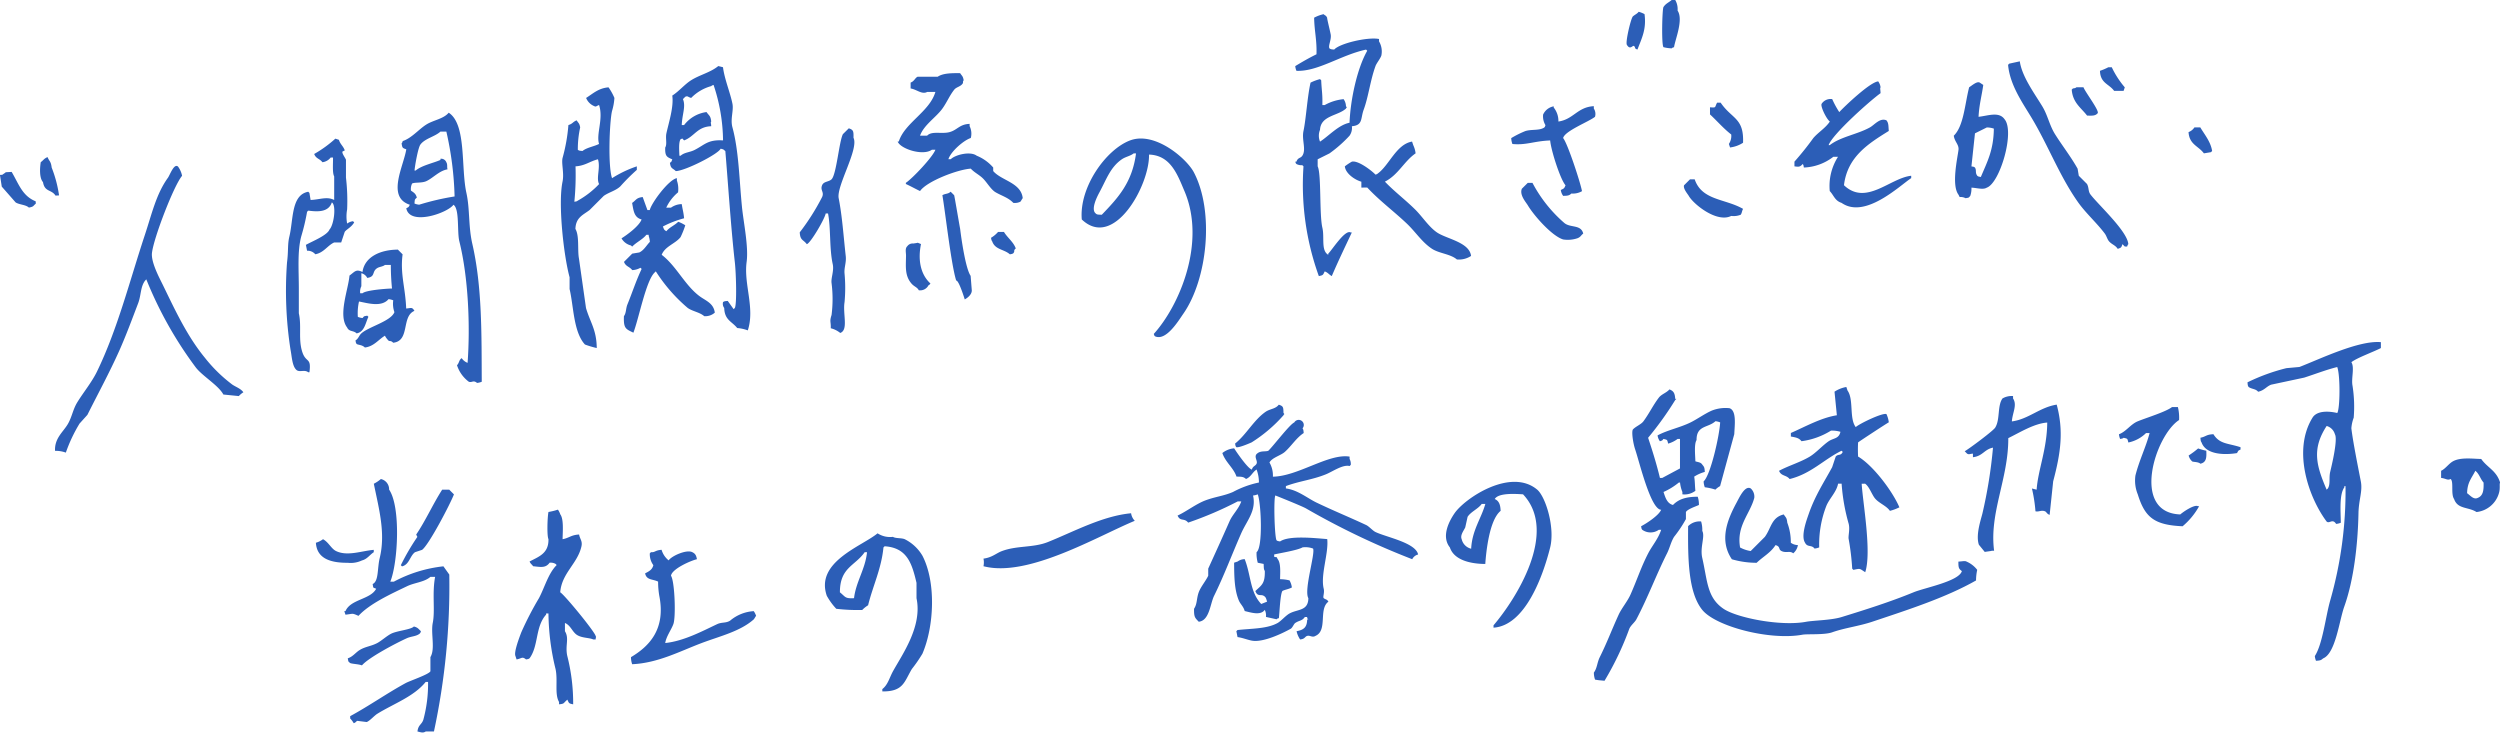 <svg xmlns="http://www.w3.org/2000/svg" xmlns:xlink="http://www.w3.org/1999/xlink" width="467.4" height="136.96" viewBox="0 0 467.4 136.96">
  <defs>
    <clipPath id="clip-path">
      <rect id="長方形_11260" data-name="長方形 11260" width="467.4" height="136.96" transform="translate(722.52 704.89)"/>
    </clipPath>
  </defs>
  <g id="グループ_51668" transform="translate(-722.52 -704.89)">
    <g id="グループ_51666" data-name="グループ 51666">
      <g id="グループ_51668-2" clip-path="url(#clip-path)">
        <path id="パス_10087" d="M1035.06,704.89h.66a3.345,3.345,0,0,1,.44,1.98c1.13,1.7-.43,5.32-.66,6.84-.39.14-.21.04-.44.22a7.246,7.246,0,0,1-1.54-.22c-.4-.57-.23-7.1,0-7.5.44-.67.95-.82,1.54-1.32m-6.18,2.2a4.956,4.956,0,0,1,1.1.44c.38,2.81-.49,4.44-1.32,6.62-.69-.2-.27-.39-.66-.66-.26-.18-.69.83-1.32-.22-.3-.47.69-4.72,1.1-5.29.36-.34.79-.48,1.1-.88m-53.61,21.39a2.543,2.543,0,0,1-.44,1.77,24.09,24.09,0,0,1-3.75,3.31l-2.21,1.1v1.32c.71,1.4.3,9.01.88,11.47.43,1.83-.29,4.26,1.1,5.07v-.21c.76-.77,3.16-4.58,4.19-3.97h.22c-1.23,2.62-2.58,5.42-3.75,8.16-.57-.32-.67-.63-1.32-.88-.33.65-.24.71-1.1.88a50.264,50.264,0,0,1-2.87-20.52l-.22-.22a1.9,1.9,0,0,1-1.1-.22c-.18-.22-.08-.06-.22-.44h.22c.29-.81.75-.59,1.1-1.1.78-1.15-.14-2.96.22-4.63.48-2.24.72-6.41,1.32-9.04a9.176,9.176,0,0,1,1.77-.66l.22.22c.1,2.12.27,2.47.22,4.63h.44a8.989,8.989,0,0,1,3.53-1.1,2.345,2.345,0,0,1,.44,1.32c.27.35.14.11,0,.44-1.48,1.38-4.71,1.28-4.85,3.97a2.916,2.916,0,0,0,0,2.21c1.64-1.05,3.46-3.13,5.52-3.53.16-4.21,1.39-10.11,3.31-13.46l-.22-.22c-4.77,1.04-9.03,4.15-13.02,3.97a2.993,2.993,0,0,1-.22-.88c1.23-.75,2.59-1.54,3.97-2.21.09-2.67-.39-4.26-.44-6.84a6.853,6.853,0,0,1,1.77-.66c.34.33.41.17.66.66-.01.27.49,2.22.66,3.09.2.99-.52,2.15-.22,2.65.26.18.37.17.88.22,1.01-1.16,6.3-2.4,8.38-1.98v.44a3.721,3.721,0,0,1,.44,2.65c-.18.57-.91,1.44-1.1,1.98-.98,2.7-1.31,5.73-2.21,8.16-.6,1.66-.12,2.9-2.2,3.08m124.87-12.13c.41,2.83,2.67,5.89,4.19,8.38,1.05,1.72,1.35,3.59,2.43,5.29,1.27,2.02,3.03,4.3,4.19,6.4l.22,1.32,1.54,1.54c.4.76.18,1.35.66,1.98,1.46,1.91,6.9,6.86,7.06,9.27-.18.22-.08.06-.22.44h-.44l-.44-.44c-.23.68-.21.64-.88.88-.44-.68-1.01-.78-1.54-1.32-.42-.42-.52-1.06-.88-1.54-1.52-2.03-3.6-3.85-5.07-5.96-3.42-4.88-5.5-10.49-8.6-15.66-1.66-2.77-4.07-6.12-4.41-9.93l.22-.22,1.97-.43m-243.33.88.88.22c.29,2.27,1.36,4.76,1.77,6.84.25,1.29-.43,2.84,0,4.41,1.18,4.33,1.28,9.85,1.77,14.78.28,2.91,1.27,7.51.88,10.37-.57,4.2,1.59,8.6.22,12.8a7.179,7.179,0,0,0-1.98-.44c-1-1.25-2.36-1.48-2.43-3.75a1.273,1.273,0,0,1-.22-1.1c.26-.18.37-.17.88-.22l1.1,1.54.22-.22c.4-.65.25-6.45,0-8.6-.71-6.22-1.31-15.35-1.77-20.74-.42-.3-.19-.28-.88-.44-.46,1.02-6.62,4.14-8.38,4.19-.6-.59-.95-.41-1.1-1.54.36-.3.25-.14.44-.66-1.06-.45-1.37-.6-1.32-2.21.39-.63.02-1.73.22-2.65.47-2.12,1.4-4.97,1.1-7.06,1.26-.8,2.29-2.09,3.53-2.87,1.62-1.02,3.61-1.45,5.07-2.65m259.87.23h.66a16.732,16.732,0,0,0,2.43,3.75l-.22.66h-1.77c-.99-1.34-2.58-1.42-2.65-3.75a10.608,10.608,0,0,0,1.55-.66m-223.91,3.96v-1.1c.71-.26.82-.88,1.32-1.1h3.75c.98-.66,2.59-.68,4.19-.66.34.54.51.5.66,1.32-.27.39,0,.39-.22.66-.41.56-1.14.6-1.54,1.1-.89,1.12-1.37,2.36-2.21,3.53-1.19,1.66-3.46,3.05-4.19,5.07h1.33c.88-.93,2.72-.26,4.19-.66s1.85-1.47,3.75-1.54v.43a3.128,3.128,0,0,1,.22,2.21c-1.38.46-3.74,2.54-4.19,3.97h.44c.85-.84,3.67-1.55,4.85-.66a8.1,8.1,0,0,1,3.09,2.21v.66c1.51,1.79,5.21,2.15,5.52,5.07-.15.17-.29.49-.44.66a2.318,2.318,0,0,1-1.32.22c-.95-.99-2.05-1.26-3.31-1.98-.91-.53-1.65-1.92-2.43-2.65-.71-.67-1.55-1.05-2.21-1.77-2.42.15-8.2,2.34-9.49,4.19-.86-.41-1.73-.9-2.65-1.32v-.22c1.21-.8,5.03-4.82,5.52-6.18h-.66c-1.67,1.19-5.86-.15-6.4-1.54h.22c1.08-3.48,5.77-5.58,6.84-9.27h-1.54c-.96.54-1.99-.49-3.09-.65m167,14.78c-.08-.46-.05-.42-.22-.66-.51.61-.81.54-1.54.44v-.88a55.4,55.4,0,0,0,3.53-4.41c.94-1.09,2.27-1.86,3.09-3.09-.63-.44-1.8-2.85-1.54-3.31a2,2,0,0,1,1.98-.88,17.291,17.291,0,0,0,1.32,2.43c1.01-1.1,5.8-5.65,7.28-5.74a2.308,2.308,0,0,1,.44,1.1c-.13.21-.02.42,0,1.1-1.94,1.38-8.99,7.66-9.71,9.71h.22c2.03-1.57,5.17-2.01,7.5-3.31.82-.45,1.89-1.86,3.09-1.32.43.52.35,1.02.44,1.98-3.72,2.32-7.74,4.77-8.38,10.15,4.14,3.92,8.61-1.35,12.57-1.77v.44c-2.23,1.49-8.66,7.69-13.02,4.63-1.26-.41-1.42-1.37-2.21-2.21a10.15,10.15,0,0,1,1.54-6.4h-.88a9.528,9.528,0,0,1-5.5,2m32.66-9.48c1.75-.19,3.81-1.03,4.85.44,1.99,2.32-.87,11.97-3.31,12.8-.68.44-1.82.05-2.87,0a4.027,4.027,0,0,1-.22,1.54c-.35.4-.2.31-.88.44a1.918,1.918,0,0,0-1.1-.22l-.22-.44c-1.35-1.78-.19-6.85,0-8.38.12-.99-.74-1.52-.88-2.65,1.86-1.8,2.06-5.9,2.87-9.05.57-.36,1.46-1.17,1.98-.88l.66.44c-.24,1.82-.77,3.7-.88,5.96m-236.94,1.76c-2.63.09-3.14,1.94-5.07,2.65-.41-.39-.17-.41-.66-.22-.39.58-.25,2.14-.22,3.09h.22c.73-.66,1.7-.61,2.65-1.1,1.89-.97,2.47-1.95,5.29-1.77a33.548,33.548,0,0,0-1.77-10.37c-.39.14-.21.04-.44.22a8.292,8.292,0,0,0-3.75,2.21c-.69-.19-.6-.43-1.1-.22l-.44.44c.58,1.37-.15,2.84-.22,4.85h.44a6.344,6.344,0,0,1,4.19-2.43c.45.68.76.64.88,1.77-.16.26-.03.21,0,.88m-21.4,41.47a17.01,17.01,0,0,1-2.21-.66c-2.16-2.35-2.11-7.2-2.87-10.37v-2.2c-1.1-4.04-2.18-13.73-1.32-17.87.33-1.6-.23-3.35,0-4.41a32.419,32.419,0,0,0,1.1-6.18c.83-.25.8-.59,1.54-.88.34.54.51.5.66,1.32a19.056,19.056,0,0,0-.44,4.19c.26.18.37.17.88.22.73-.63,2.24-.87,3.09-1.32-.58-1.89.86-4.67,0-7.28-.5.19-.57.39-.88.22a2.743,2.743,0,0,1-1.54-1.54c1.26-.79,2.31-1.83,4.19-1.98a10.386,10.386,0,0,1,1.1,1.98,10.606,10.606,0,0,1-.44,2.43c-.47,1.91-.8,10.3,0,12.57a21.4,21.4,0,0,1,4.63-2.21v.66a37.533,37.533,0,0,0-3.09,3.09c-.86.81-2.1,1.08-3.09,1.77l-2.65,2.65c-1.24.94-2.58,1.39-2.65,3.53.77,1.31.36,3.91.66,5.52l1.32,9.27c.77,2.65,1.98,4.06,2.01,7.48m276.64-48.75h1.32c.3.86,3.03,4.41,2.65,4.85-.43.5-1,.47-1.98.44-1.14-1.49-2.67-2.38-2.87-4.85l.22-.22c.46-.08.42-.05.66-.22m-304.32,4.75c3.35,2.17,2.26,10.26,3.31,15,.67,3.04.35,6.21,1.1,9.49,1.87,8.13,1.72,17.02,1.77,25.81a2.993,2.993,0,0,1-.88.22c-.75-.6-.92.01-1.54-.22a6.208,6.208,0,0,1-2.21-3.09c.43-.41.35-.99.88-1.32a2.32,2.32,0,0,0,1.1.88c.51-6.93.14-15.96-1.54-22.72-.45-1.8.07-6.06-1.1-6.84-1.12,1.56-8.18,4-8.82.66.46-.26.41-.15.66-.66-4.4-1.43-1.16-7.18-.66-10.37-.74-.25-.73-.25-.88-1.1.18-.23.08-.06.22-.44,1.64-.53,3.01-2.21,4.41-3.09,1.31-.83,3.21-1.04,4.18-2.21m237.14-1.88h.66c2.09,3.08,4.38,2.81,4.19,7.5a5.7,5.7,0,0,1-2.43.88l-.22-.66a2.635,2.635,0,0,0,.44-1.77c-1.4-1.07-2.67-2.55-3.97-3.75v-1.33c1.24.09.83.05,1.33-.87m-29.67,3.53c2.8-.39,3.55-2.71,6.62-2.87v.45a1.826,1.826,0,0,1,.22,1.54c-1.19.94-5.65,2.64-5.96,3.97.83.97,3.23,8.29,3.53,9.93a3.346,3.346,0,0,1-1.98.44c-.42.39-.69.42-1.54.44a2.309,2.309,0,0,1-.44-1.1c.56-.28.63-.24.88-.88-.98-1.11-2.71-6.53-2.87-8.38-2.99.11-4.51.92-7.06.66a3.416,3.416,0,0,1-.22-1.1,18.69,18.69,0,0,1,2.65-1.32c1.19-.36,2.61-.05,3.53-.66.18-.22.08-.06.22-.44a3.2,3.2,0,0,1-.44-1.98,2.688,2.688,0,0,1,1.98-1.54v.22a4.038,4.038,0,0,1,.88,2.65M807.51,741.62a61.216,61.216,0,0,0-1.54-12.13h-1.1c-1.03.95-2.92,1.29-3.75,2.43-.44.58-1.03,3.96-1.1,4.85h.22c1.12-.95,3.27-1.38,4.63-1.98v-.22a1.043,1.043,0,0,1,1.1.66c.26.45.08.82.22,1.32-1.56.26-2.67,1.61-3.97,2.21-.86.39-2.13.18-2.65.44a2.318,2.318,0,0,0-.22,1.32c.53.39.9.54,1.1,1.32-.43.37-.37.32-.44,1.1a2.993,2.993,0,0,0,.88.22,47.073,47.073,0,0,1,6.62-1.54m-27.58,10.15-.22-1.1c1.04-.6,4.01-1.77,4.41-2.87.84-.87,1.31-4.56.44-5.07-.63,1.91-2.76,1.75-4.41,1.54l-.22.22a38.941,38.941,0,0,1-1.1,4.63c-.73,2.82-.44,6.19-.44,9.93v4.41c.55,2.46-.14,4.87.66,7.28.69,2.06,1.71.9,1.32,3.75h-.22c-.7-.56-1.63.07-2.21-.44-.8-.71-.85-2.5-1.1-3.75a71.974,71.974,0,0,1-.66-16.33c.29-2.21.07-3.3.44-4.85.77-3.16.31-7.79,3.53-8.38l.22.22.22,1.32c1.77-.08,3.06-.7,4.41,0v-4.41c-.36-.66-.2-2.31-.22-3.53h-.44a2.28,2.28,0,0,1-1.54.88c-.52-.69-1.2-.64-1.54-1.54a22.337,22.337,0,0,0,3.96-2.87l.66.22c.28.88.8,1.14,1.1,1.98l-.44.22c-.11.38.57,1.2.66,1.54v3.31a37.094,37.094,0,0,1,.22,5.96,7.376,7.376,0,0,0,0,2.65,2.309,2.309,0,0,1,1.1-.44l.22.22c-.54.93-1.41,1.27-1.77,1.77l-.66,1.98H785c-1.24.55-1.92,1.91-3.53,2.21a1.888,1.888,0,0,0-1.54-.66M1091.1,736c.46.08.43.05.66.22.34.57-.02.92.44,1.54.24.17.21.13.66.22,1.16-2.79,2.38-4.95,2.43-9.04a3.975,3.975,0,0,0-1.32-.22l-2.21,1.1-.66,6.18m41.69-7.29h1.1c.77,1.31,1.94,2.66,2.21,4.41l-.22.22-1.32.22c-1.02-1.39-2.73-1.64-2.87-3.97a2.32,2.32,0,0,0,1.1-.88M733.56,741.42l-.66.04c-.75-1.18-2.03-.63-2.34-2.52-.7-.77-.6-2.63-.42-3.73.51-.37.61-.68,1.27-.95.33.83.63.75.77,1.95a23.138,23.138,0,0,1,1.38,5.21m203.78-7.63c.14,5.68-6.55,17.87-12.57,12.13-.51-6.03,4.53-13.09,9.04-14.78,4.65-1.74,10.58,3.42,11.91,5.96,3.86,7.34,2.56,19.97-1.98,26.47-.88,1.26-3.22,5.17-5.29,4.19-.18-.22-.08-.06-.22-.44,4.76-5.25,9.84-17.05,5.74-26.69-1.31-3.07-2.57-6.71-6.63-6.84m-213.74,3.3,1.1-.06c1.35,2.29,1.98,4.48,4.49,5.5.01.15.02.29.02.44-.54.43-.33.55-1.29.73-.58-.55-1.81-.53-2.48-.97l-2.59-2.95-.34-2.19.44-.02c.18-.16.49-.31.65-.48m253.44,2.87v-1.1c-1.16-.32-2.95-1.49-3.09-2.87a10.442,10.442,0,0,1,1.32-.88c1.22-.27,3.8,1.77,4.41,2.43.39-.14.21-.04.44-.22,2.12-1.53,3.47-5.47,6.4-5.96l.22.66a4.935,4.935,0,0,1,.44,1.54c-2.17,1.5-3.24,4.03-5.74,5.29,1.8,1.88,3.9,3.45,5.74,5.29,1.29,1.3,2.47,3.15,3.97,4.19,1.78,1.23,6.09,1.83,6.4,4.41a4.135,4.135,0,0,1-2.65.66c-1.2-1.03-3.3-1.12-4.63-1.98-1.87-1.22-3.06-3.12-4.63-4.63-2.43-2.33-5.21-4.37-7.5-6.84Zm-95.83-11.08c.89.29.9.58.88,1.77,1.04,2.09-3.22,9.02-2.77,11.3.66,3.35.91,7.17,1.32,10.81.14,1.23-.34,2.18-.22,3.31a29.215,29.215,0,0,1,0,5.29c-.37,2.21.77,5.21-.81,5.78a4.536,4.536,0,0,0-1.77-.88c.04-1.35-.26-1.19.15-2.48a23.775,23.775,0,0,0,0-5.96c-.14-.93.49-2.29.22-3.53-.65-2.97-.34-6.71-.88-9.49h-.44c-.14.94-2.81,5.55-3.53,5.74-.64-.87-1.24-.66-1.32-2.21a42.236,42.236,0,0,0,4.19-6.62c.42-.96-.42-1.24,0-2.21.32-.73,1.27-.59,1.77-1.1.9-.92,1.41-7.1,2.11-8.43l1.1-1.09m-148.4,60.3c-.11-2.36,1.5-3.5,2.38-4.99.78-1.32.95-2.73,1.77-4.07,1.12-1.83,2.72-3.77,3.67-5.72,3.87-7.96,6.09-16.88,9-25.67,1.29-3.9,2.11-7.59,4.29-10.61.37-.52,1.13-2.74,1.88-2.09a4.21,4.21,0,0,1,.76,1.73c-1.53,1.8-5.33,11.66-5.63,14.44-.19,1.77,1.48,4.81,2.09,6.07,2.39,4.93,4.55,9.53,7.8,13.5a27.709,27.709,0,0,0,5.13,5.02c.68.46,1.61.76,2.07,1.44a4.112,4.112,0,0,0-.85.71l-2.89-.29c-.9-1.7-3.85-3.4-5.13-5.03a72.9,72.9,0,0,1-9.28-16.51l-.21.23c-.91,1.19-.73,2.73-1.32,4.27-1.08,2.82-2.23,5.95-3.5,8.8-1.82,4.08-3.98,8.04-5.98,12.04l-1.46,1.62a28.174,28.174,0,0,0-2.57,5.44,5.563,5.563,0,0,0-2.02-.33m201.66-55.61c-.65.51-1.5.61-2.21,1.1-2.16,1.49-2.89,3.78-4.19,6.18-.54,1-1.43,2.87-.88,3.75.38.45.47.41,1.32.44,2.99-3.11,5.7-6,6.4-11.47Zm-104.35,2.42a50.457,50.457,0,0,1-.22,6.62c.46-.08.42-.05.66-.22a16.51,16.51,0,0,0,3.97-3.09c-.6-1.09.3-3.06-.22-4.63-1.52.38-2.4,1.21-4.19,1.32m19.86,7.06c.18,1.17.32,1.45.44,2.65a18.767,18.767,0,0,0-3.97,1.54c.22.5.17.61.66.88.58-.75,1.55-1.09,2.21-1.77a6.516,6.516,0,0,1,1.32.66,16.147,16.147,0,0,1-.88,2.21c-.96,1.23-2.92,1.72-3.53,3.31,2.74,2.08,4.29,5.64,7.06,7.72,1.15.86,2.64,1.3,2.87,3.09a2.658,2.658,0,0,1-1.98.66c-.82-.73-2.2-.9-3.09-1.54a30.175,30.175,0,0,1-5.96-6.84l-.22.22c-1.62,1.53-2.95,8.61-3.97,11.25-1.44-.69-1.86-.79-1.77-3.09.45-.61.33-1.4.66-2.21.95-2.33,1.54-4.25,2.65-6.62l-.22-.22a3.342,3.342,0,0,1-1.54.44c-.52-.69-1.2-.64-1.54-1.54l1.54-1.54,1.32-.22c.88-.41,1.34-1.33,1.98-1.98a4.055,4.055,0,0,0-.22-1.1v-.22h-.44c-.7.89-1.87,1.38-2.65,2.21l-.22-.22a2.743,2.743,0,0,1-1.77-1.33c1.07-.67,3.3-2.3,3.75-3.53-1.41-.38-1.5-1.62-1.77-3.09.76-.52.76-.97,1.98-1.1l.88,2.43H844c.35-1.4,3.58-5.73,5.07-5.96v.44a4.733,4.733,0,0,1,.22,2.21,8.29,8.29,0,0,0-2.21,2.87h.88a3.565,3.565,0,0,1,2.02-.67m188.5-4.63h.88c1.35,3.97,5.69,3.59,9.04,5.52-.26.53-.18.72-.44,1.1a3.561,3.561,0,0,1-1.77.22c-2.67,1.35-7.05-2.18-7.94-3.75-.2-.35-1.09-1.36-.88-1.98Zm-30.33.66h.88a25.8,25.8,0,0,0,5.96,7.5c1.13.95,3.12.24,3.53,1.98-.48.37-.45.63-1.1.88a5.666,5.666,0,0,1-2.65.22c-2.13-.65-5.51-4.52-6.62-6.4-.32-.54-1.59-1.93-1.1-3.09l1.1-1.09m-99.03,9.17h1.1c.65,1.09,1.77,1.86,2.21,3.09-.53.46-.09.39-.44.88-.24.16-.21.13-.66.22-1.11-.98-2.76-.84-3.31-2.43-.16-.24-.13-.21-.22-.66a5.338,5.338,0,0,0,1.32-1.1M798.46,762.57c.89-.06,1.1-.34,1.54.44-2.48,1.04-.78,5.62-3.97,5.96-.57-.59-.67-.03-1.1-.66a2.623,2.623,0,0,1-.44-.66c-1.22.73-2.07,2.01-3.75,2.21-.52-.52-1.24-.46-1.54-.66-.16-.24-.13-.21-.22-.66.59-.37.64-.9,1.1-1.32,1.38-1.26,5.53-2.26,6.18-3.97a4.733,4.733,0,0,1-.22-2.21,2.993,2.993,0,0,0-.88-.22c-1.31,1.56-3.95.73-5.52.44a9.89,9.89,0,0,0-.22,2.87,2.993,2.993,0,0,0,.88.22c.35-.4.2-.31.88-.44l.22.22c-.56,1.14-.71,2.81-2.21,3.09-.58-.59-1.38-.25-1.77-1.1-1.74-2.26.22-7.08.44-9.71.98-.7,1.21-1.28,2.43-.66.39-2.86,3.38-4.18,6.62-4.19l.88.88c-.48,3.71.53,6.24.67,10.13m105.75-3.35c-.03.99-1.32,1.65-1.32,1.65s-1.09-3.58-1.6-3.53c-.94-2.96-2.05-12.89-2.58-15.95.55-.34,1.08-.2,1.54-.66l.66.66c.08.26.97,5.53,1.12,6.3.2,1.67,1,7.4,1.96,8.77m-108.18,2.37a43.4,43.4,0,0,1-.22-4.41h-1.1c-.42.35-1.08.32-1.54.66-.91.66-.23,1.53-1.77,1.77a1.682,1.682,0,0,0-1.1-.88v2.43a2.318,2.318,0,0,0-.22,1.32h.44c.55-.54,4.06-.85,5.51-.89m98.29-8.56.61.25c-.58,2.81-.17,5.6,1.77,7.38-.27.31-.12.18-.37.33a1.754,1.754,0,0,1-1.81.93c-.32-.61-.88-.67-1.39-1.28-1.24-1.47-1.03-3.09-1-5.17.01-.61-.23-1.37.25-1.8a1.217,1.217,0,0,1,1.15-.49c.23-.06.58-.07.79-.15m273.55,18.59v1.1c-1.28.68-4.51,1.84-5.52,2.65.64.98-.06,3.06.22,4.41a25.288,25.288,0,0,1,.22,5.96,7.177,7.177,0,0,0-.44,1.98c.32,2.67,1.28,7.38,1.77,9.93.36,1.86-.39,3.39-.44,5.96-.12,5.87-.88,12.47-2.65,17.43-.97,2.71-1.62,8.76-3.97,9.71-.4.36-.55.39-1.32.44a3,3,0,0,1-.22-.88c1.47-2.28,2.01-7.36,2.87-10.37a74.485,74.485,0,0,0,2.87-21.4h-.22V796c-.96,1.34-.69,4.38-.66,6.62a2.992,2.992,0,0,1-.88.22c-.68-1.07-1.25.03-1.77-.44-3.28-4.37-6.47-13.19-2.65-19.41,1.13-1.84,4.63-.88,4.63-.88.53-.77.59-7.06,0-8.6-1.91.46-4.27,1.37-6.18,1.98l-6.18,1.32c-.9.35-1.28,1.08-2.43,1.32-.47-.57-1.14-.46-1.77-.88-.18-.26-.17-.37-.22-.88a36.24,36.24,0,0,1,7.28-2.65l2.43-.22c3.66-1.4,11.11-5.03,15.23-4.64m-97.07,26.47c.21,3.55,1.9,12.81.66,16.54-1.12-.73-.86-.71-2.21-.44l-.22-.22a46.677,46.677,0,0,0-.66-5.52c-.13-.58.27-1.78,0-2.87a36.058,36.058,0,0,1-1.32-7.5h-.66c-.3,1.58-1.66,2.8-2.21,4.19a19.751,19.751,0,0,0-1.32,7.72,2.992,2.992,0,0,1-.88.22c-.52-.75-1.33-.18-1.77-1.1-.82-1.26.3-4.24.66-5.29,1.22-3.53,2.85-5.95,4.41-8.82l.66-1.98c.47-.57.93-.06,1.32-.88l-.22-.22c-3.29,1.6-5.7,4.31-9.71,5.29-.61-.78-1.58-.51-1.98-1.54,1.8-.97,3.96-1.58,5.74-2.65,1.19-.72,2.38-2.08,3.53-2.87.95-.64,1.91-.43,2.21-1.77a5.552,5.552,0,0,0-1.77-.22,13.835,13.835,0,0,1-5.52,1.98c-.45-.63-1.09-.71-1.98-.88v-.66c2.62-1.14,5.66-2.86,8.6-3.31l-.44-4.41a5.9,5.9,0,0,1,2.21-.88l.22.66c1.2,1.66.29,5.21,1.54,6.84.69-.64,5.02-2.73,5.74-2.43a4.933,4.933,0,0,1,.44,1.54c-.22.08-5.69,3.67-5.74,3.75a23.4,23.4,0,0,0,0,2.65c2.76,1.61,6.43,6.45,7.72,9.49a9.179,9.179,0,0,1-1.77.66c-.7-1.01-2.13-1.44-2.87-2.43-.55-.74-1.03-2.15-1.77-2.65Zm-35.96-17.64c.81.29,1.03.73,1.1,1.77h.22l-.22.22a61.8,61.8,0,0,1-5.07,7.06c.83,2.48,1.59,4.93,2.21,7.5h.44l3.31-1.77v-5.52h-.44a5.539,5.539,0,0,1-1.77.88c-.21-.75-.08-.69-.88-.88-.3.36-.14.25-.66.44a2.308,2.308,0,0,1-.44-1.1c1.9-1.02,4.15-1.43,6.18-2.43,1.2-.59,2.7-1.66,3.97-2.21a6.928,6.928,0,0,1,3.31-.44c1.33.48.96,3.09.88,4.85l-2.65,9.71a4.055,4.055,0,0,0-.88.66,10.475,10.475,0,0,0-1.98-.44,3.418,3.418,0,0,1-.22-1.1c1.29-1.15,2.96-8.53,3.09-11.03a2.992,2.992,0,0,0-.88-.22c-1.38,1.27-3.56.74-3.53,3.53-.48.73-.25,2.84-.22,3.97.55.18,1.03.16,1.32.66.36.4.39.55.44,1.32a7.177,7.177,0,0,0-1.98.88c.15.94.11,1.58.22,2.65a3.349,3.349,0,0,1-2.43.66v-.44a6.294,6.294,0,0,1-.44-1.77h-.22a12.473,12.473,0,0,1-2.87,1.77c.34,1.03.66,2.15,1.77,2.43,1.17-1.21,2.71-1.54,4.63-1.54a4.745,4.745,0,0,1,.22,1.54c-.58.27-2.14.78-2.43,1.32v1.32a23.551,23.551,0,0,1-2.21,3.31c-.62,1.02-.78,2-1.32,3.09-2,3.97-3.6,8.3-5.74,12.35-.29.55-1.06,1.13-1.32,1.77a56.135,56.135,0,0,1-4.63,9.71c-.73-.09-.93-.06-1.77-.22a3.974,3.974,0,0,1-.22-1.32c.62-.83.6-1.86,1.1-2.87,1.44-2.91,2.13-4.87,3.53-7.94.55-1.2,1.65-2.5,2.21-3.75,1.2-2.69,1.96-5.1,3.31-7.72.72-1.4,1.92-2.77,2.43-4.41h-.44a2.659,2.659,0,0,1-3.09,0c-.17-.24-.13-.21-.22-.66,1-.52,3.33-2.03,3.75-3.09-1.94.02-4.05-8.88-4.85-11.25-.39-1.15-.72-3.29-.44-3.75.52-.57,1.55-.95,1.98-1.54,1.09-1.48,1.79-2.99,2.87-4.41.5-.66,1.45-.91,1.98-1.54m64.03,5.98c3.13-.42,5.2-2.64,8.38-3.14,1.31,4.88.78,8.95-.66,14.34l-.66,6.27c-.53-.17-.57-.55-.88-.67-.7-.27-1.18.17-1.77,0a27.934,27.934,0,0,0-.66-4.26l.88.22c.24-3.65,1.95-7.6,1.98-12.55-2.47.17-5.23,1.92-7.28,2.91.04,7.57-3.59,13.99-2.65,21.06h-.43c-.16.07-.78.12-1.32.22l-1.1-1.35c-.61-1.8.34-4.56.66-5.83a88.543,88.543,0,0,0,1.98-12.32c-1.63.32-1.92,1.59-3.75,1.79v-.67c-.7.06-.7.22-1.1,0l-.44-.45c.65-.32,5.61-4,5.74-4.48.89-1.5.35-4.01,1.32-5.38a3.353,3.353,0,0,1,1.98-.45v.45c.81,1.22-.1,2.64-.22,4.26m-137.06-3.1c.84.28.86.45.88,1.54.27.35.14.11,0,.44a27.293,27.293,0,0,1-5.96,5.07c-.79.35-2.55,1.07-2.87.88-.16-.24-.13-.21-.22-.66,2.11-1.68,3.51-4.43,5.74-5.96.83-.55,1.83-.51,2.43-1.31m167,.44h1.1a8.255,8.255,0,0,1,.22,2.43c-4.44,2.86-9.09,17.31.22,17.65.62-.54,2.66-1.91,3.31-1.54h.22a13.474,13.474,0,0,1-3.09,3.75c-5.32-.23-7.05-1.68-8.38-5.96a6.774,6.774,0,0,1-.44-3.53c.7-2.81,1.98-5.36,2.65-7.94h-.66a6.616,6.616,0,0,1-3.31,1.77c-.21-.75-.08-.69-.88-.88-.24.16-.21.13-.66.22a3,3,0,0,1-.22-.88c1.32-.48,2.19-1.89,3.53-2.43,1.53-.63,5.27-1.77,6.39-2.66M960.5,794.01c4.7-.07,10.43-4.39,14.34-3.75v.44a1.918,1.918,0,0,1,.22,1.1l-.22.22c-1.26-.33-3.2,1.05-4.41,1.54-2.52,1.03-5.04,1.28-7.5,2.21v.44c2.21.28,4.03,1.83,5.74,2.65,3.26,1.56,6.06,2.69,9.27,4.19.57.27,1.22,1.07,1.77,1.32,2.06.97,7.5,2,7.94,4.19a1.682,1.682,0,0,0-1.1.88,142.814,142.814,0,0,1-19.85-9.49c-.82-.47-5.74-2.43-5.74-2.43-.35.61-.15,7.72.22,8.38.24.17.21.13.66.22,1.69-1.16,6.45-.63,8.82-.44.29,2.67-1.29,6.66-.66,9.27.19.78-.21,1.54,0,1.77.41.32.59.16.88.66-1.89,1.39-.09,5.39-2.43,6.4-.59.37-1-.16-1.54,0-.45.13-.39.58-1.32.66a4.385,4.385,0,0,1-.66-1.54c1.28-.24,1.95-.67,1.98-2.21h.22l-.22-.22v-.22h-.44c-.54.76-.97.58-1.77,1.1-.31.2-.52.9-.88,1.1-1.42.79-5.16,2.63-7.28,2.21-.83-.16-1.73-.54-2.65-.66l-.22-1.1.22-.22c2.61-.29,5.53-.21,7.5-1.32.64-.36,1.49-1.37,2.21-1.77,1.52-.84,3.51-.44,3.53-2.87-.87-1.49,1.33-8.34.88-9.27a4.055,4.055,0,0,0-1.98-.22c-.85.52-4.28,1.09-5.29,1.32v.44c.72.18.34-.11.66.44.59.74.47,2.39.44,3.75a7.594,7.594,0,0,1,1.77.22,3.677,3.677,0,0,1,.44,1.32c-.63.34-1.36.42-1.77.66-.42.63-.53,4.05-.66,5.07-.39.14-.21.04-.44.22l-1.98-.44a2.319,2.319,0,0,0-.22-1.32c-.77,1.08-2.47.53-3.75.22-.24-.88-.81-1.28-1.1-1.98-.83-1.99-.86-4.42-.88-7.06l.66-.22a2.249,2.249,0,0,1,1.32-.44c1.2,3.05.97,6.16,3.09,8.38l1.1-.44c-.19-.53-.17-.82-.66-1.1-.55-.31-1.13.23-1.54-.88,1.17-1.11,1.82-1.37,1.77-3.75-.23-.38-.17-.57-.22-1.32l-1.1-.22a6.344,6.344,0,0,1-.22-1.98c1.2-.88.87-9.09.22-10.81a2.993,2.993,0,0,1-.88.22c.65,2.83-1.16,4.69-2.21,7.06-1.75,3.98-3.23,7.96-5.07,11.69-.75,1.52-.86,4.63-2.87,4.85-.7-.73-.91-.85-.88-2.43.61-.9.45-1.92.88-3.09.38-1.03,1.38-2.2,1.77-3.09V811.2c1.27-2.8,2.64-5.79,3.97-8.82.57-1.31,1.72-2.32,2.21-3.75h-.66a67.146,67.146,0,0,1-9.27,3.97c-.76-.94-1.47-.14-1.98-1.32,1.73-.8,3.48-2.21,5.29-2.87,1.9-.69,3.33-.79,5.07-1.54a17.872,17.872,0,0,1,4.85-1.77,6.964,6.964,0,0,0-.44-2.43c-.8.53-1.06,1.41-1.98,1.77-.45-.42-.85-.44-1.77-.44-.55-1.64-2.07-2.68-2.65-4.41a4.057,4.057,0,0,1,2.21-.88c.43.7,2.57,3.81,3.31,3.97.2-.69.66-.64.88-1.1.28-.57-.68-1.4.22-1.98.63-.47,1.53-.23,1.98-.44.97-.93,4-4.94,4.85-5.29a.951.951,0,1,1,1.54,1.1c.18.26.17.37.22.88-1.38.9-2.31,2.45-3.53,3.53-.77.68-2.38,1.06-2.87,1.98a4.849,4.849,0,0,1,.64,2.65m197.01-9.48c-2.84,4.35-1.9,7.47,0,11.91l.22-.22c.52-.8.18-1.97.44-3.09.28-1.19,1.47-6.08.88-7.06a2.213,2.213,0,0,0-1.54-1.54m-23.6,2.2c1.08-.21,1.03-.6,2.43-.66,1.17,1.88,2.7,1.66,5.07,2.43v.44c-.52.24-.39.21-.66.66-2.33.39-5.81.3-6.62-1.98-.18-.26-.17-.37-.22-.89m1.1,2.43c.07,1.36-.01,2.17-1.1,2.43-.42-.39-1.42-.3-1.54-.44a2.127,2.127,0,0,1-.66-1.1,16.282,16.282,0,0,0,1.77-1.32,12.78,12.78,0,0,0,1.53.43m43.9,5.08v-1.33c.83-.39,1.41-1.32,2.21-1.77,1.43-.8,3.7-.47,5.29-.44,1.15,1.64,2.83,2.14,3.53,4.41-.17.31.06,1.07-.22,1.98a4.907,4.907,0,0,1-4.19,3.53c-1.55-.99-3.53-.5-4.19-2.43-.65-.91-.03-3.3-.66-3.75-.6.31-.85-.09-1.77-.2m6.4-1.33c-.68,1.37-1.5,2.14-1.54,4.19.61.43,1.23,1.25,1.98.88,1.01-.39,1.15-1.42,1.1-2.87-.62-.7-.8-1.63-1.54-2.2m-391.58,1.54a1.967,1.967,0,0,1,1.54,1.98c2.2,3.22,1.67,13.64.22,17.21h.66a25.422,25.422,0,0,1,9.27-2.87l1.1,1.54a129.7,129.7,0,0,1-2.87,29.34h-1.54c-.52.34-.94.13-1.54,0,.14-1.27.8-1.27,1.1-2.21a25.5,25.5,0,0,0,.88-7.06h-.44c-2.2,2.74-5.98,4.06-9.05,5.96-.57.35-1.39,1.32-1.98,1.54l-1.77-.22c-.16.05-.27.33-.66.44a4.053,4.053,0,0,0-.66-.88v-.44c3.53-1.91,6.87-4.27,10.37-6.18.81-.44,4.34-1.62,4.63-2.21v-2.65c.94-1.54.04-4.39.44-6.4.47-2.36-.15-5.45.44-8.6h-.88c-1.15,1-2.95,1.06-4.41,1.77-2.91,1.4-6.92,3.22-9.04,5.52-1.28-.56-.9-.38-2.43-.22l-.22-.66h.22c.95-2.25,4.68-2.16,5.74-4.19-.68-.27-.5-.08-.66-.88,1.16-.52.85-2.92,1.32-4.85,1.12-4.63-.11-9.05-1.1-13.9a6.75,6.75,0,0,0,1.32-.88m206.48,15.88c-2.99-.02-5.87-.82-6.62-3.09-1.68-2.11-.07-5.02.88-6.4,1.97-2.84,10.51-8.54,15.44-4.41,1.57,1.32,3.36,7.07,2.43,10.81-1.35,5.4-4.68,14.61-10.59,15v-.44c4.06-4.75,12.22-17.37,5.52-24.49-1.29-.08-4.62-.32-5.29.88.82.36,1.05,1.08,1.1,2.21-2.14,1.73-2.72,7.77-2.87,9.93m58.45-3.53a2.594,2.594,0,0,1-.88,1.54c-.62-.54-1.35.01-2.21-.44-.61-.32-.13-.83-1.1-1.1-.91,1.44-2.34,2.16-3.53,3.31a16.45,16.45,0,0,1-4.63-.66c-2.41-3.56-.84-7.41.88-10.59.49-.9,1.56-3.3,2.65-2.65a2.062,2.062,0,0,1,.66,1.77c-.78,2.98-3.37,5.24-2.65,9.27a6.086,6.086,0,0,0,1.98.66l2.65-2.65c1.19-1.63,1.22-3.64,3.53-4.19.38.6.56.55.66,1.54a10.227,10.227,0,0,1,.66,3.75,2.325,2.325,0,0,0,1.33.44M805.19,796.44h1.32l.88.88c-.72,1.86-4.7,9.47-5.96,10.37l-1.32.44c-.96.7-1.06,2.32-2.43,2.65l-.22-.22a42.424,42.424,0,0,1,3.09-5.29l-.22-.44c1.77-2.61,3.17-5.78,4.86-8.39m194.36,2.65c-.68.96-2.03,1.45-2.65,2.43l-.44,1.98c-.3.64-.99,1.47-.66,2.21a2.382,2.382,0,0,0,1.77,1.77c.17-3.46,1.88-5.64,2.65-8.38h-.67ZM827.7,805.7c1.23-.22,1.55-.79,3.09-.88.13.83.66,1.21.44,2.21-.71,3.23-3.7,5.01-3.97,8.6.74.38,6.44,7.33,6.62,8.16.16.34.03.03,0,.66h-.44c-.72-.36-2.14-.24-3.09-.88-.86-.59-1.15-1.77-2.21-2.21v1.54c.85,1.38,0,2.65.44,4.63a35.859,35.859,0,0,1,1.1,9.04c-.88-.16-.76-.24-1.1-.88l-.22.22c-.52.46-.32.56-1.32.66v-.44c-.87-1.45-.19-4.1-.66-6.18a45.26,45.26,0,0,1-1.32-10.37h-.44v.22c-2.05,2.27-1.38,5.82-3.09,8.16-.24.17-.21.13-.66.22-.74-.61-.76-.19-1.77,0l-.22-.66c-.3-.71.68-3.31,1.1-4.41a59.59,59.59,0,0,1,3.31-6.4c1.09-2.07,1.73-4.6,3.31-6.18l-.22-.22a1.918,1.918,0,0,0-1.1-.22c-.75,1.03-1.62.82-3.09.66-.28-.4-.43-.38-.66-.88,1.65-.89,3.6-1.47,3.53-4.19-.3-.54-.21-4.04,0-5.07a12.046,12.046,0,0,0,1.77-.44,3.3,3.3,0,0,1,.44.88c.66.88.46,3.12.43,4.65m106.29-4.85a2.512,2.512,0,0,0,.69,1.41c-6.87,2.83-20.02,10.68-28.29,8.49a3.4,3.4,0,0,0,0-1.42c1.63-.21,2.39-1.02,3.45-1.41,2.86-1.07,5.88-.59,8.62-1.7,4.83-1.94,10.19-4.87,15.53-5.37m154.67,9.04c.79-.04,1.21-.19,1.54,0a5.071,5.071,0,0,1,1.98,1.54,9.458,9.458,0,0,0-.22,1.98c-5.62,3.21-12.9,5.54-19.41,7.72-2.51.84-5.13,1.14-7.5,1.98-1.43.51-4.63.28-5.52.44-6.08,1.13-16.22-1.52-18.75-4.63-2.68-3.3-2.69-9.75-2.65-15.66a3.052,3.052,0,0,1,2.43-.88,5.55,5.55,0,0,1,.22,1.77c.56,1.08-.47,3.03,0,5.07.98,4.3.87,7.39,3.97,9.49,2.48,1.68,10.67,3.32,15.44,2.43,1.47-.27,4.62-.27,6.62-.88,4.55-1.4,9.26-2.9,13.46-4.63,2.09-.86,8.52-2.06,9.04-3.97-.61-.44-.65-.67-.65-1.77M886.59,804.6a4.269,4.269,0,0,0,2.87.66c.55.33,1.56.17,2.21.44a7.955,7.955,0,0,1,3.31,3.09c2.56,4.94,2.21,13.15,0,18.31a27.063,27.063,0,0,1-1.98,2.87c-1.44,2.41-1.58,4.23-5.52,4.19v-.44c1.04-.8,1.32-2.1,1.98-3.31,1.77-3.21,5.53-8.42,4.41-13.68v-2.87c-.85-3.6-1.73-6.56-5.96-6.84l-.22.22c-.38,3.96-1.98,7.19-2.87,10.81a5.82,5.82,0,0,0-1.1.88,34.183,34.183,0,0,1-4.85-.22,12.1,12.1,0,0,1-1.77-2.43c-2.21-6.36,6.57-9.25,9.49-11.68m-103.68,1.1c1.04.55,1.52,1.76,2.43,2.21,2.13,1.04,4.82-.04,7.06-.22v.44c-.77.5-1.22,1.29-2.21,1.54a4.922,4.922,0,0,1-2.65.44c-3.24.02-5.78-.79-5.96-3.75a3.949,3.949,0,0,0,1.33-.66m63.98,19.41c3.47-.36,6.93-2.22,9.71-3.53.85-.4,1.66-.16,2.43-.66a7.549,7.549,0,0,1,4.41-1.77,3.3,3.3,0,0,1,.44.88c-.15.17-.29.49-.44.66-2.55,2.25-6.22,3.1-9.71,4.41-4.11,1.55-8.21,3.76-13.02,3.97a3.974,3.974,0,0,1-.22-1.32c3.31-1.97,6.55-5.15,5.29-11.47a15.62,15.62,0,0,1-.22-2.65c-1.02-.51-2.16-.24-2.43-1.54.69-.37,1.33-.65,1.54-1.54a3.435,3.435,0,0,1-.66-2.21l.22-.22c.79.08.7-.34,1.98-.44a3.958,3.958,0,0,0,1.32,1.98c.56-.84,3.35-2.08,4.41-1.54.58.28.74.6.88,1.32-1.2.28-4.68,1.82-4.85,3.09.7,1.05.94,7.74.44,9.05-.4,1.09-1.31,2.25-1.52,3.53m35.3-8.38c.36-3.08,2.11-5.43,2.43-8.6h-.44c-1.81,2.59-4.64,2.84-4.63,7.5,1.08.87.92,1.19,2.64,1.1m-82.29,5.29c.79.21.83.45,1.32.88-.14.39-.04.21-.22.44-.66.55-1.56.49-2.43.88-1.95.88-7.13,3.6-8.38,5.07-.66-.25-1.82-.26-2.21-.44-.4-.35-.31-.2-.44-.88.95-.3,1.46-1.08,2.21-1.54,1.06-.66,2.16-.71,3.31-1.32.79-.42,1.83-1.38,2.65-1.77,1.18-.55,3.64-.73,4.19-1.32" fill="#2c5eb7" fill-rule="evenodd"/>
      </g>
    </g>
  </g>
</svg>
